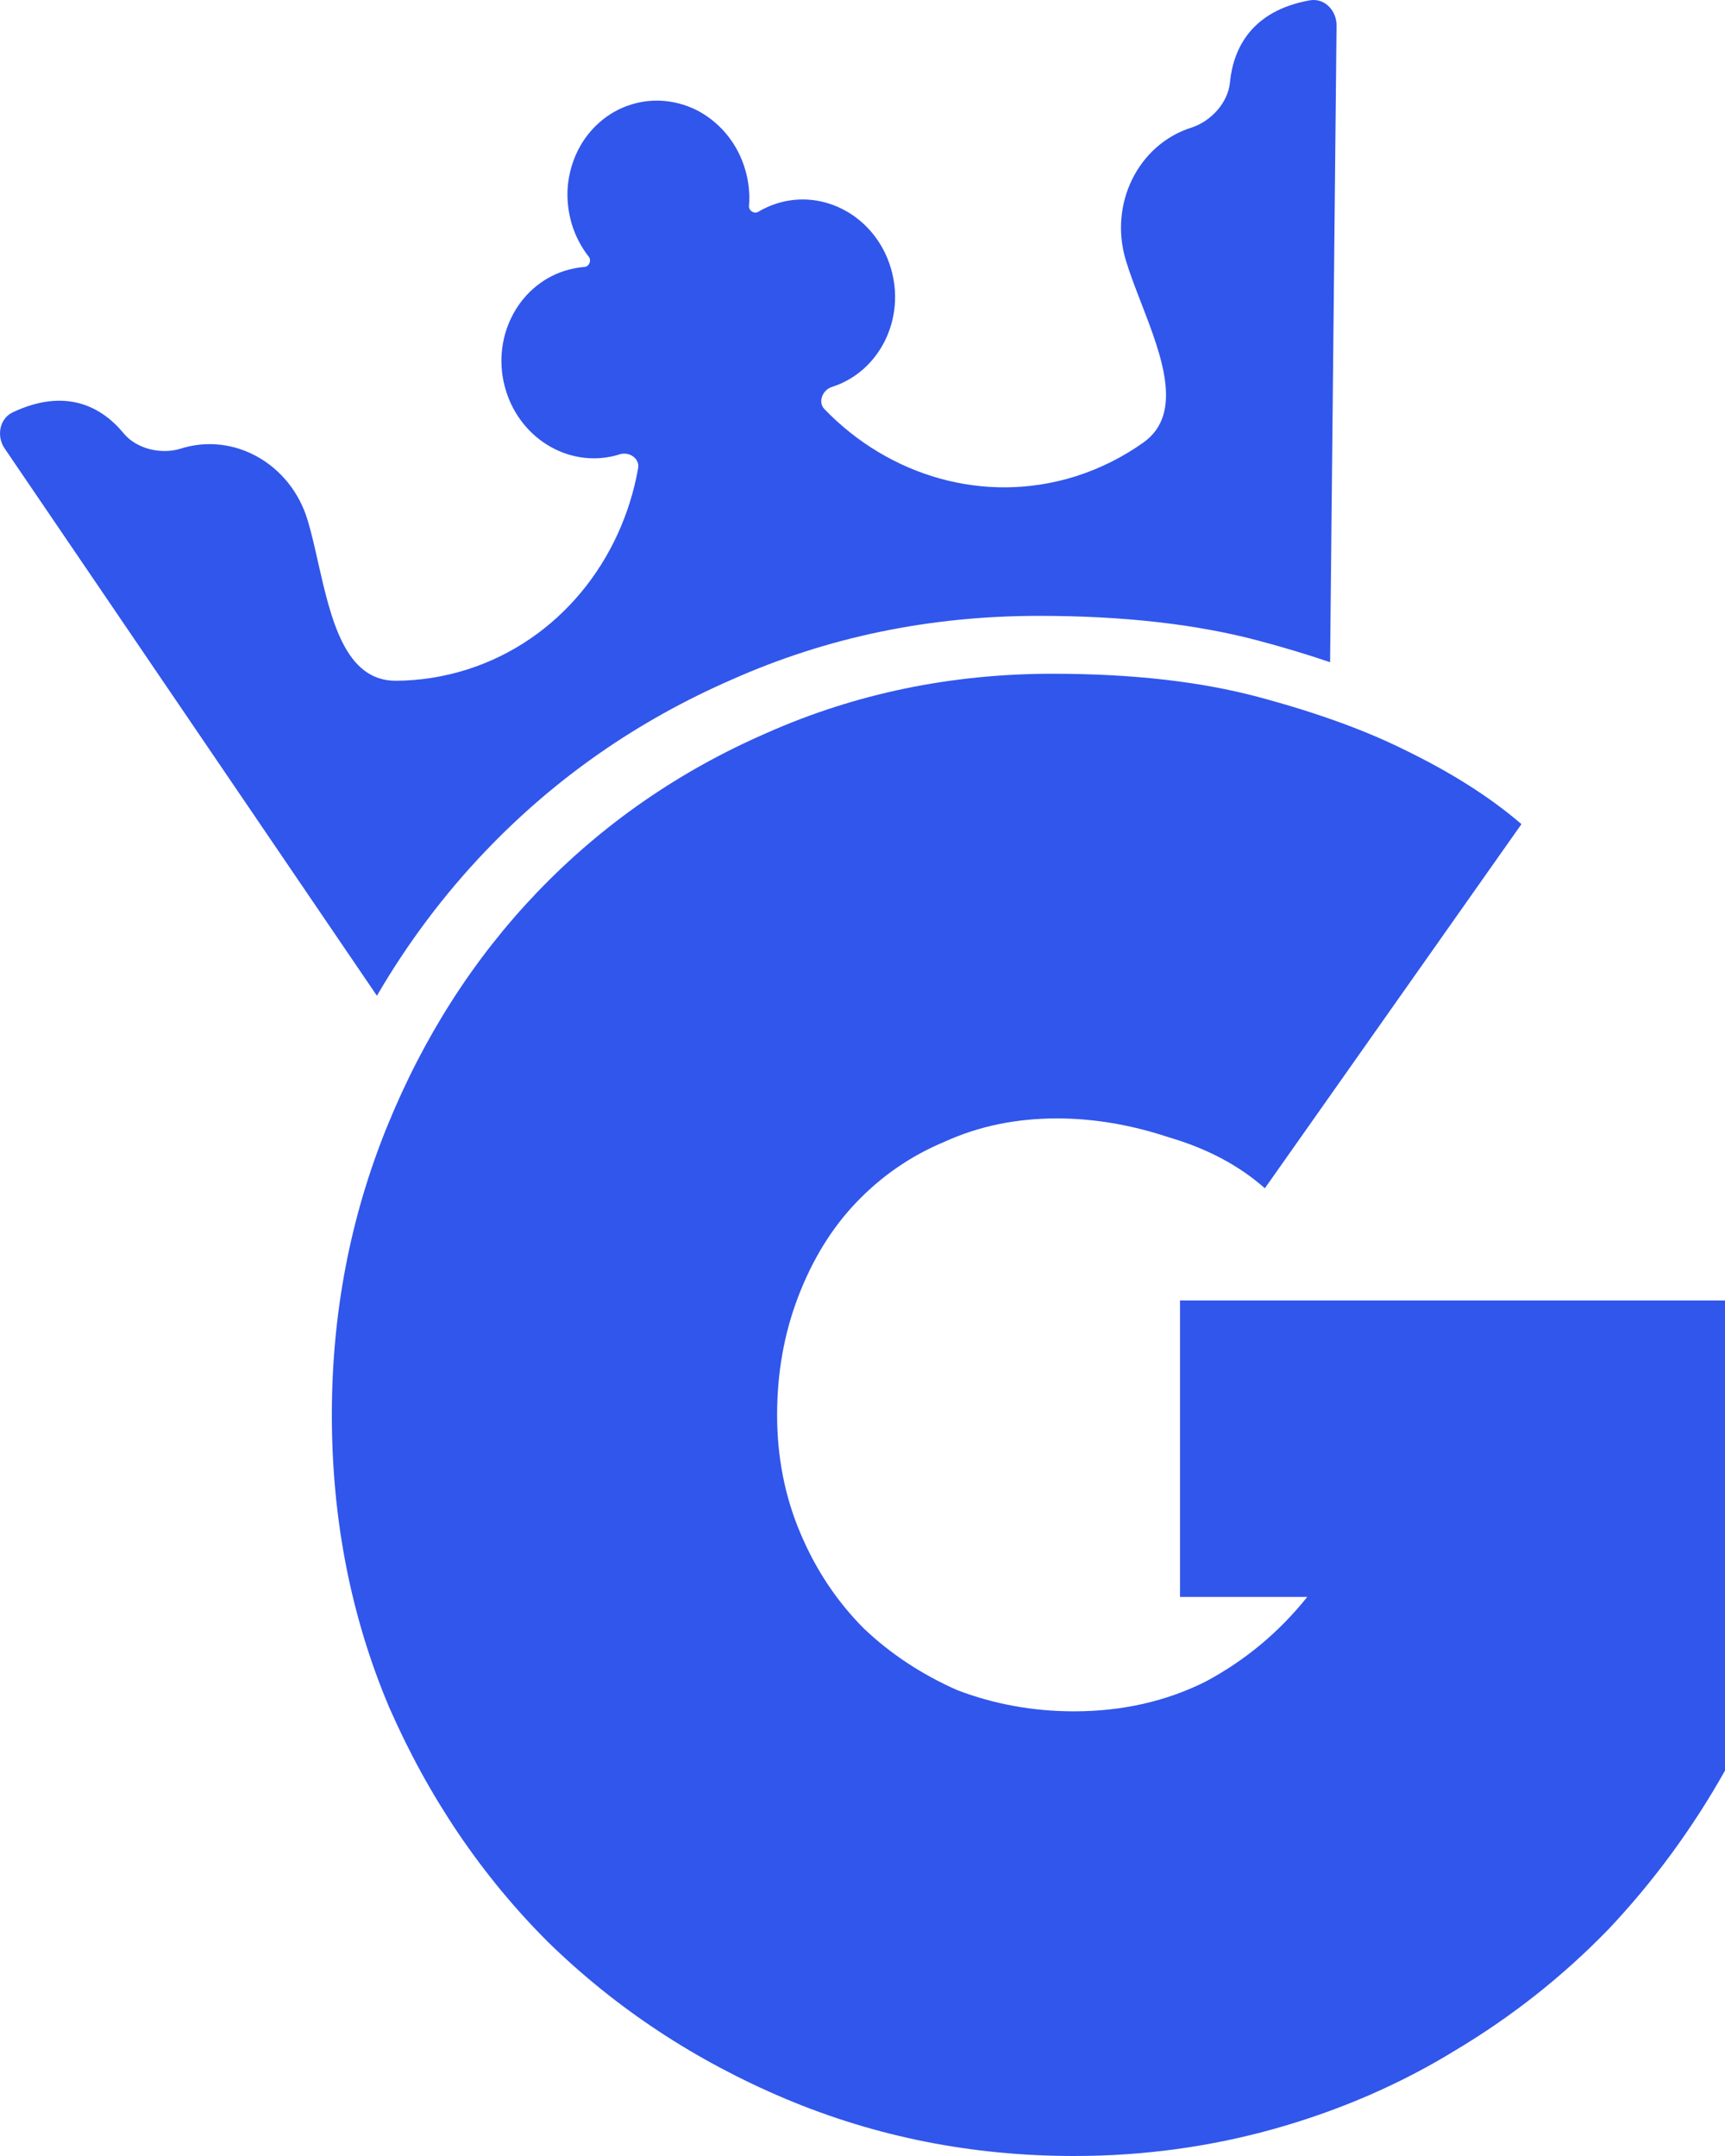 <svg width="16" height="20" viewBox="0 0 16 20" fill="none" xmlns="http://www.w3.org/2000/svg">
<path d="M11.732 11.023C11.496 10.814 11.201 10.656 10.847 10.552C10.493 10.434 10.145 10.375 9.805 10.375C9.424 10.375 9.077 10.447 8.762 10.591C8.447 10.722 8.172 10.912 7.936 11.161C7.713 11.396 7.536 11.684 7.405 12.025C7.274 12.366 7.208 12.732 7.208 13.125C7.208 13.518 7.28 13.884 7.425 14.225C7.569 14.566 7.766 14.86 8.015 15.109C8.264 15.345 8.552 15.534 8.88 15.679C9.221 15.809 9.582 15.875 9.962 15.875C10.408 15.875 10.814 15.783 11.181 15.6C11.548 15.404 11.863 15.142 12.125 14.814H10.945V12.064H16V16.425C15.698 16.962 15.338 17.453 14.918 17.898C14.499 18.33 14.027 18.704 13.502 19.018C12.991 19.332 12.434 19.574 11.83 19.745C11.227 19.915 10.604 20 9.962 20C9.018 20 8.126 19.823 7.287 19.47C6.448 19.116 5.714 18.631 5.084 18.016C4.468 17.401 3.976 16.674 3.609 15.836C3.255 14.998 3.078 14.094 3.078 13.125C3.078 12.182 3.249 11.292 3.589 10.454C3.93 9.615 4.396 8.889 4.986 8.273C5.589 7.645 6.297 7.154 7.11 6.8C7.936 6.433 8.821 6.25 9.765 6.25C10.499 6.25 11.135 6.322 11.673 6.466C12.211 6.61 12.663 6.774 13.03 6.957C13.463 7.167 13.823 7.396 14.112 7.645L11.732 11.023Z" fill="#3156EB"/>
<path fill-rule="evenodd" clip-rule="evenodd" d="M0.043 4.16C-0.035 4.045 -0.005 3.882 0.12 3.824C0.613 3.592 0.946 3.775 1.148 4.021C1.267 4.165 1.496 4.218 1.675 4.162C2.168 4.005 2.695 4.301 2.853 4.824C2.889 4.944 2.92 5.08 2.951 5.22C3.07 5.743 3.2 6.317 3.672 6.315C3.891 6.314 4.113 6.28 4.332 6.211C5.181 5.941 5.767 5.203 5.919 4.343C5.935 4.253 5.836 4.187 5.75 4.214C5.307 4.355 4.832 4.088 4.691 3.618C4.549 3.148 4.795 2.653 5.238 2.512C5.3 2.493 5.361 2.481 5.423 2.476C5.464 2.473 5.488 2.416 5.462 2.383C5.391 2.293 5.337 2.189 5.303 2.077C5.27 1.965 5.257 1.848 5.266 1.732C5.276 1.616 5.307 1.503 5.358 1.4C5.408 1.298 5.478 1.207 5.563 1.133C5.647 1.059 5.745 1.004 5.851 0.971C5.956 0.937 6.067 0.926 6.178 0.938C6.288 0.95 6.396 0.984 6.494 1.039C6.592 1.095 6.68 1.17 6.751 1.26C6.823 1.351 6.877 1.455 6.91 1.567C6.944 1.678 6.957 1.796 6.947 1.912C6.944 1.954 6.996 1.987 7.031 1.966C7.084 1.934 7.142 1.908 7.203 1.888C7.647 1.747 8.121 2.014 8.262 2.484C8.404 2.954 8.159 3.449 7.715 3.59C7.63 3.617 7.584 3.729 7.646 3.794C8.244 4.416 9.133 4.686 9.982 4.417C10.21 4.344 10.42 4.237 10.607 4.104C10.981 3.836 10.774 3.299 10.584 2.808C10.531 2.671 10.479 2.537 10.442 2.413C10.285 1.891 10.557 1.341 11.05 1.184C11.23 1.127 11.39 0.954 11.408 0.766C11.439 0.445 11.612 0.099 12.149 0.003C12.284 -0.021 12.398 0.096 12.397 0.237L12.337 6.143C12.134 6.074 11.917 6.008 11.684 5.946C11.107 5.791 10.425 5.713 9.636 5.713C8.623 5.713 7.673 5.91 6.786 6.305C5.913 6.686 5.153 7.215 4.506 7.892C4.12 8.296 3.783 8.744 3.496 9.237L0.043 4.16Z" fill="#3156EB"/>
</svg>
